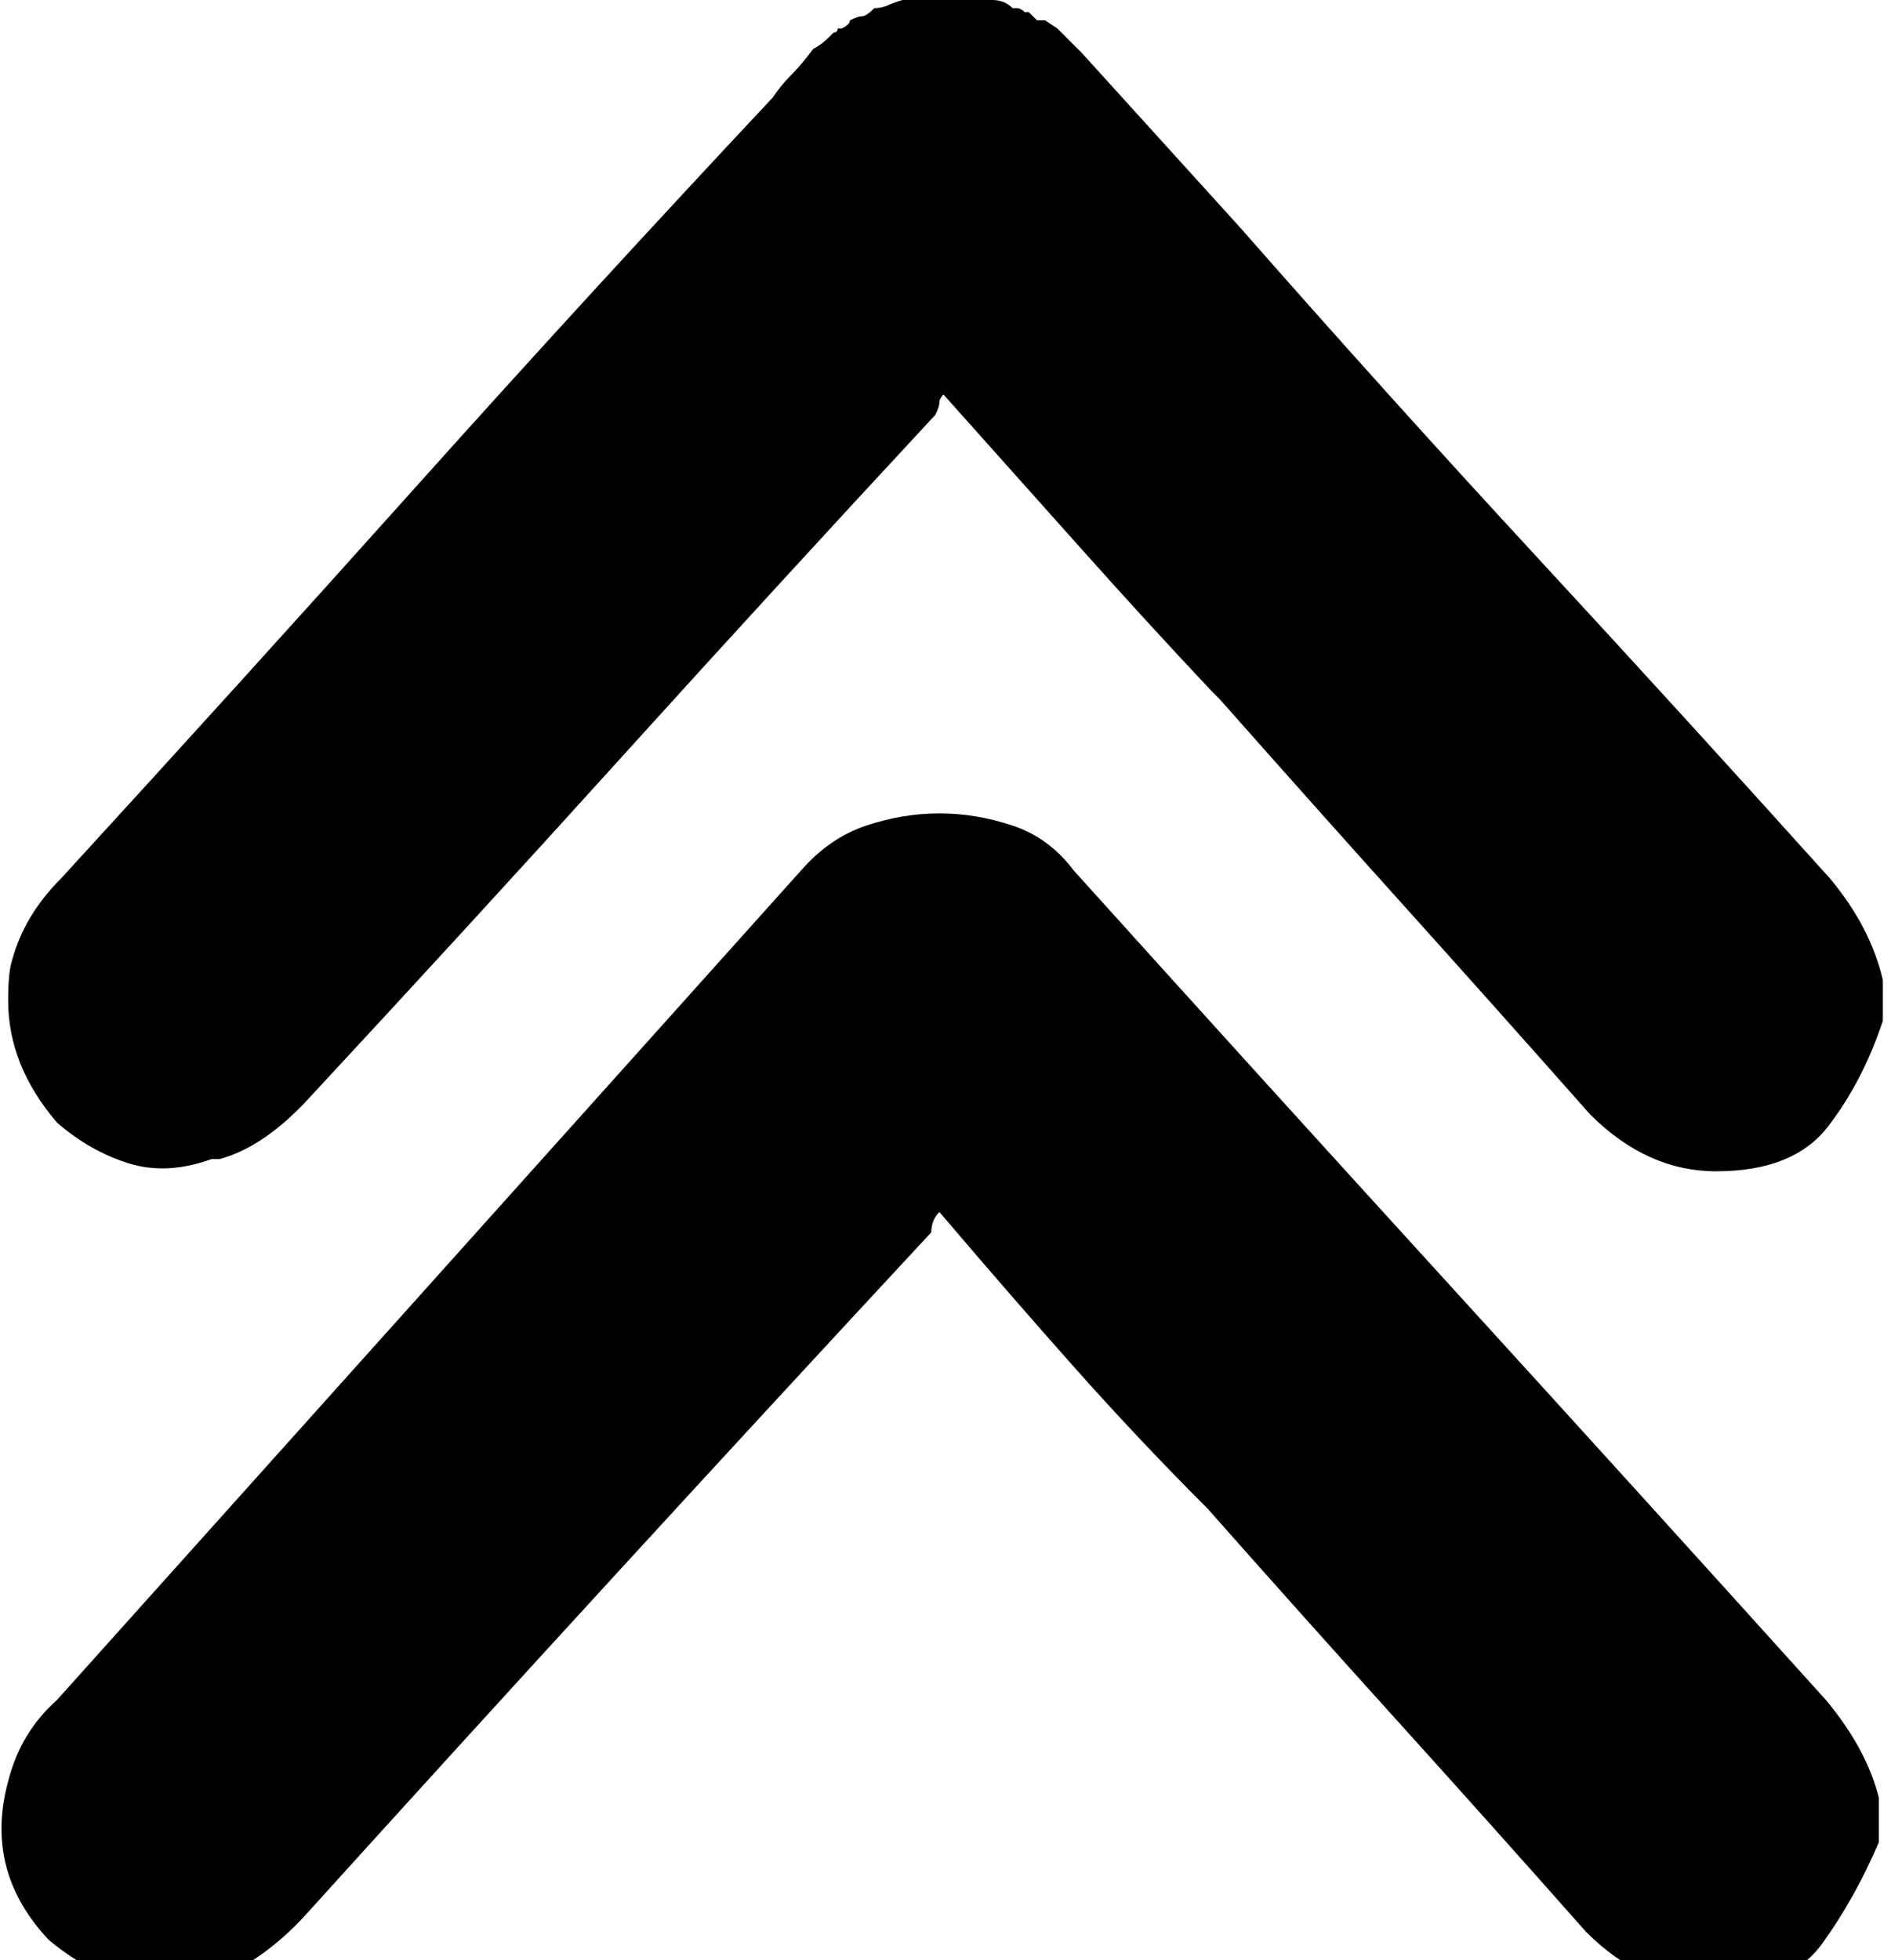 <?xml version="1.0" encoding="utf-8"?>

<svg version="1.0" 
	id="glyph_" 
	xmlns="http://www.w3.org/2000/svg" 
	xmlns:xlink="http://www.w3.org/1999/xlink"
	x="0px"
	y="0px"
	width="90.82px" 
	height="94.141px">
	
<!-- Editor: Birdfont 6.12.0 -->

<g id="">
<path style="fill:#000000;stroke-width:0px" d="M90.43 49.023 Q89.453 51.953 87.793 54.102 Q86.133 56.25 82.422 56.25 Q79.102 56.25 76.367 53.516 Q71.875 48.438 67.48 43.555 Q63.086 38.672 58.594 33.594 Q58.594 33.594 58.203 33.203 Q55.078 29.883 51.855 26.27 Q48.633 22.656 45.312 18.945 Q45.117 19.141 45.117 19.336 Q45.117 19.531 44.922 19.922 Q37.305 28.125 29.883 36.328 Q22.461 44.531 14.844 52.734 Q12.695 55.078 10.547 55.664 C10.417 55.664 10.254 55.664 10.156 55.664 Q8.008 56.445 6.152 55.859 Q4.297 55.273 2.734 53.906 Q0.391 51.172 0.391 48.047 Q0.391 46.68 0.586 46.094 Q1.172 43.945 2.93 42.188 Q11.523 32.812 19.922 23.438 Q28.32 14.062 37.109 4.688 Q37.5 4.102 37.988 3.613 Q38.477 3.125 39.062 2.344 Q39.453 2.148 39.844 1.758 C39.909 1.693 39.99 1.611 40.039 1.562 Q40.234 1.562 40.234 1.367 C40.299 1.367 40.381 1.367 40.43 1.367 Q40.82 1.172 40.82 0.977 Q41.211 0.781 41.406 0.781 Q41.602 0.781 41.992 0.391 Q42.383 0.391 42.773 0.195 Q43.75 -0.195 44.727 -0.195 Q45.703 -0.195 46.68 -0.195 Q47.07 -0.195 47.461 0 C47.526 0 47.607 0 47.656 0 Q48.242 0 48.633 0.391 C48.698 0.391 48.779 0.391 48.828 0.391 Q49.023 0.391 49.219 0.586 C49.284 0.586 49.365 0.586 49.414 0.586 Q49.805 0.977 49.805 0.977 C49.935 0.977 50.098 0.977 50.195 0.977 Q50.195 0.977 50.781 1.367 Q50.781 1.367 51.367 1.953 C51.432 2.018 51.514 2.1 51.562 2.148 C51.66 2.246 51.855 2.441 51.953 2.539 Q53.906 4.688 55.762 6.738 Q57.617 8.789 59.57 10.938 Q66.602 18.945 73.73 26.66 Q80.859 34.375 87.891 42.188 Q89.844 44.531 90.43 47.07 C90.43 47.721 90.43 48.535 90.43 49.023 zM90.234 88.477 Q89.062 91.211 87.5 93.359 Q85.938 95.508 82.227 95.508 Q78.906 95.508 76.172 92.773 Q71.68 87.695 67.09 82.617 Q62.5 77.539 58.008 72.461 Q54.688 69.141 51.562 65.625 Q48.438 62.109 45.117 58.203 Q44.727 58.594 44.727 59.18 Q37.109 67.383 29.59 75.586 Q22.07 83.789 14.648 91.992 Q12.695 94.141 9.961 95.312 Q5.859 96.094 2.344 93.164 Q-0.781 89.844 0.391 85.547 Q0.977 83.203 2.734 81.641 C14.648 68.359 29.541 51.758 38.477 41.797 Q39.844 40.234 41.602 39.648 Q43.359 39.062 45.117 39.062 Q46.875 39.062 48.633 39.648 Q50.391 40.234 51.562 41.797 Q60.547 51.758 69.629 61.719 Q78.711 71.68 87.695 81.641 Q89.648 83.984 90.234 86.328 C90.234 87.044 90.234 87.939 90.234 88.477 z" id="path__0" />
</g>
</svg>
